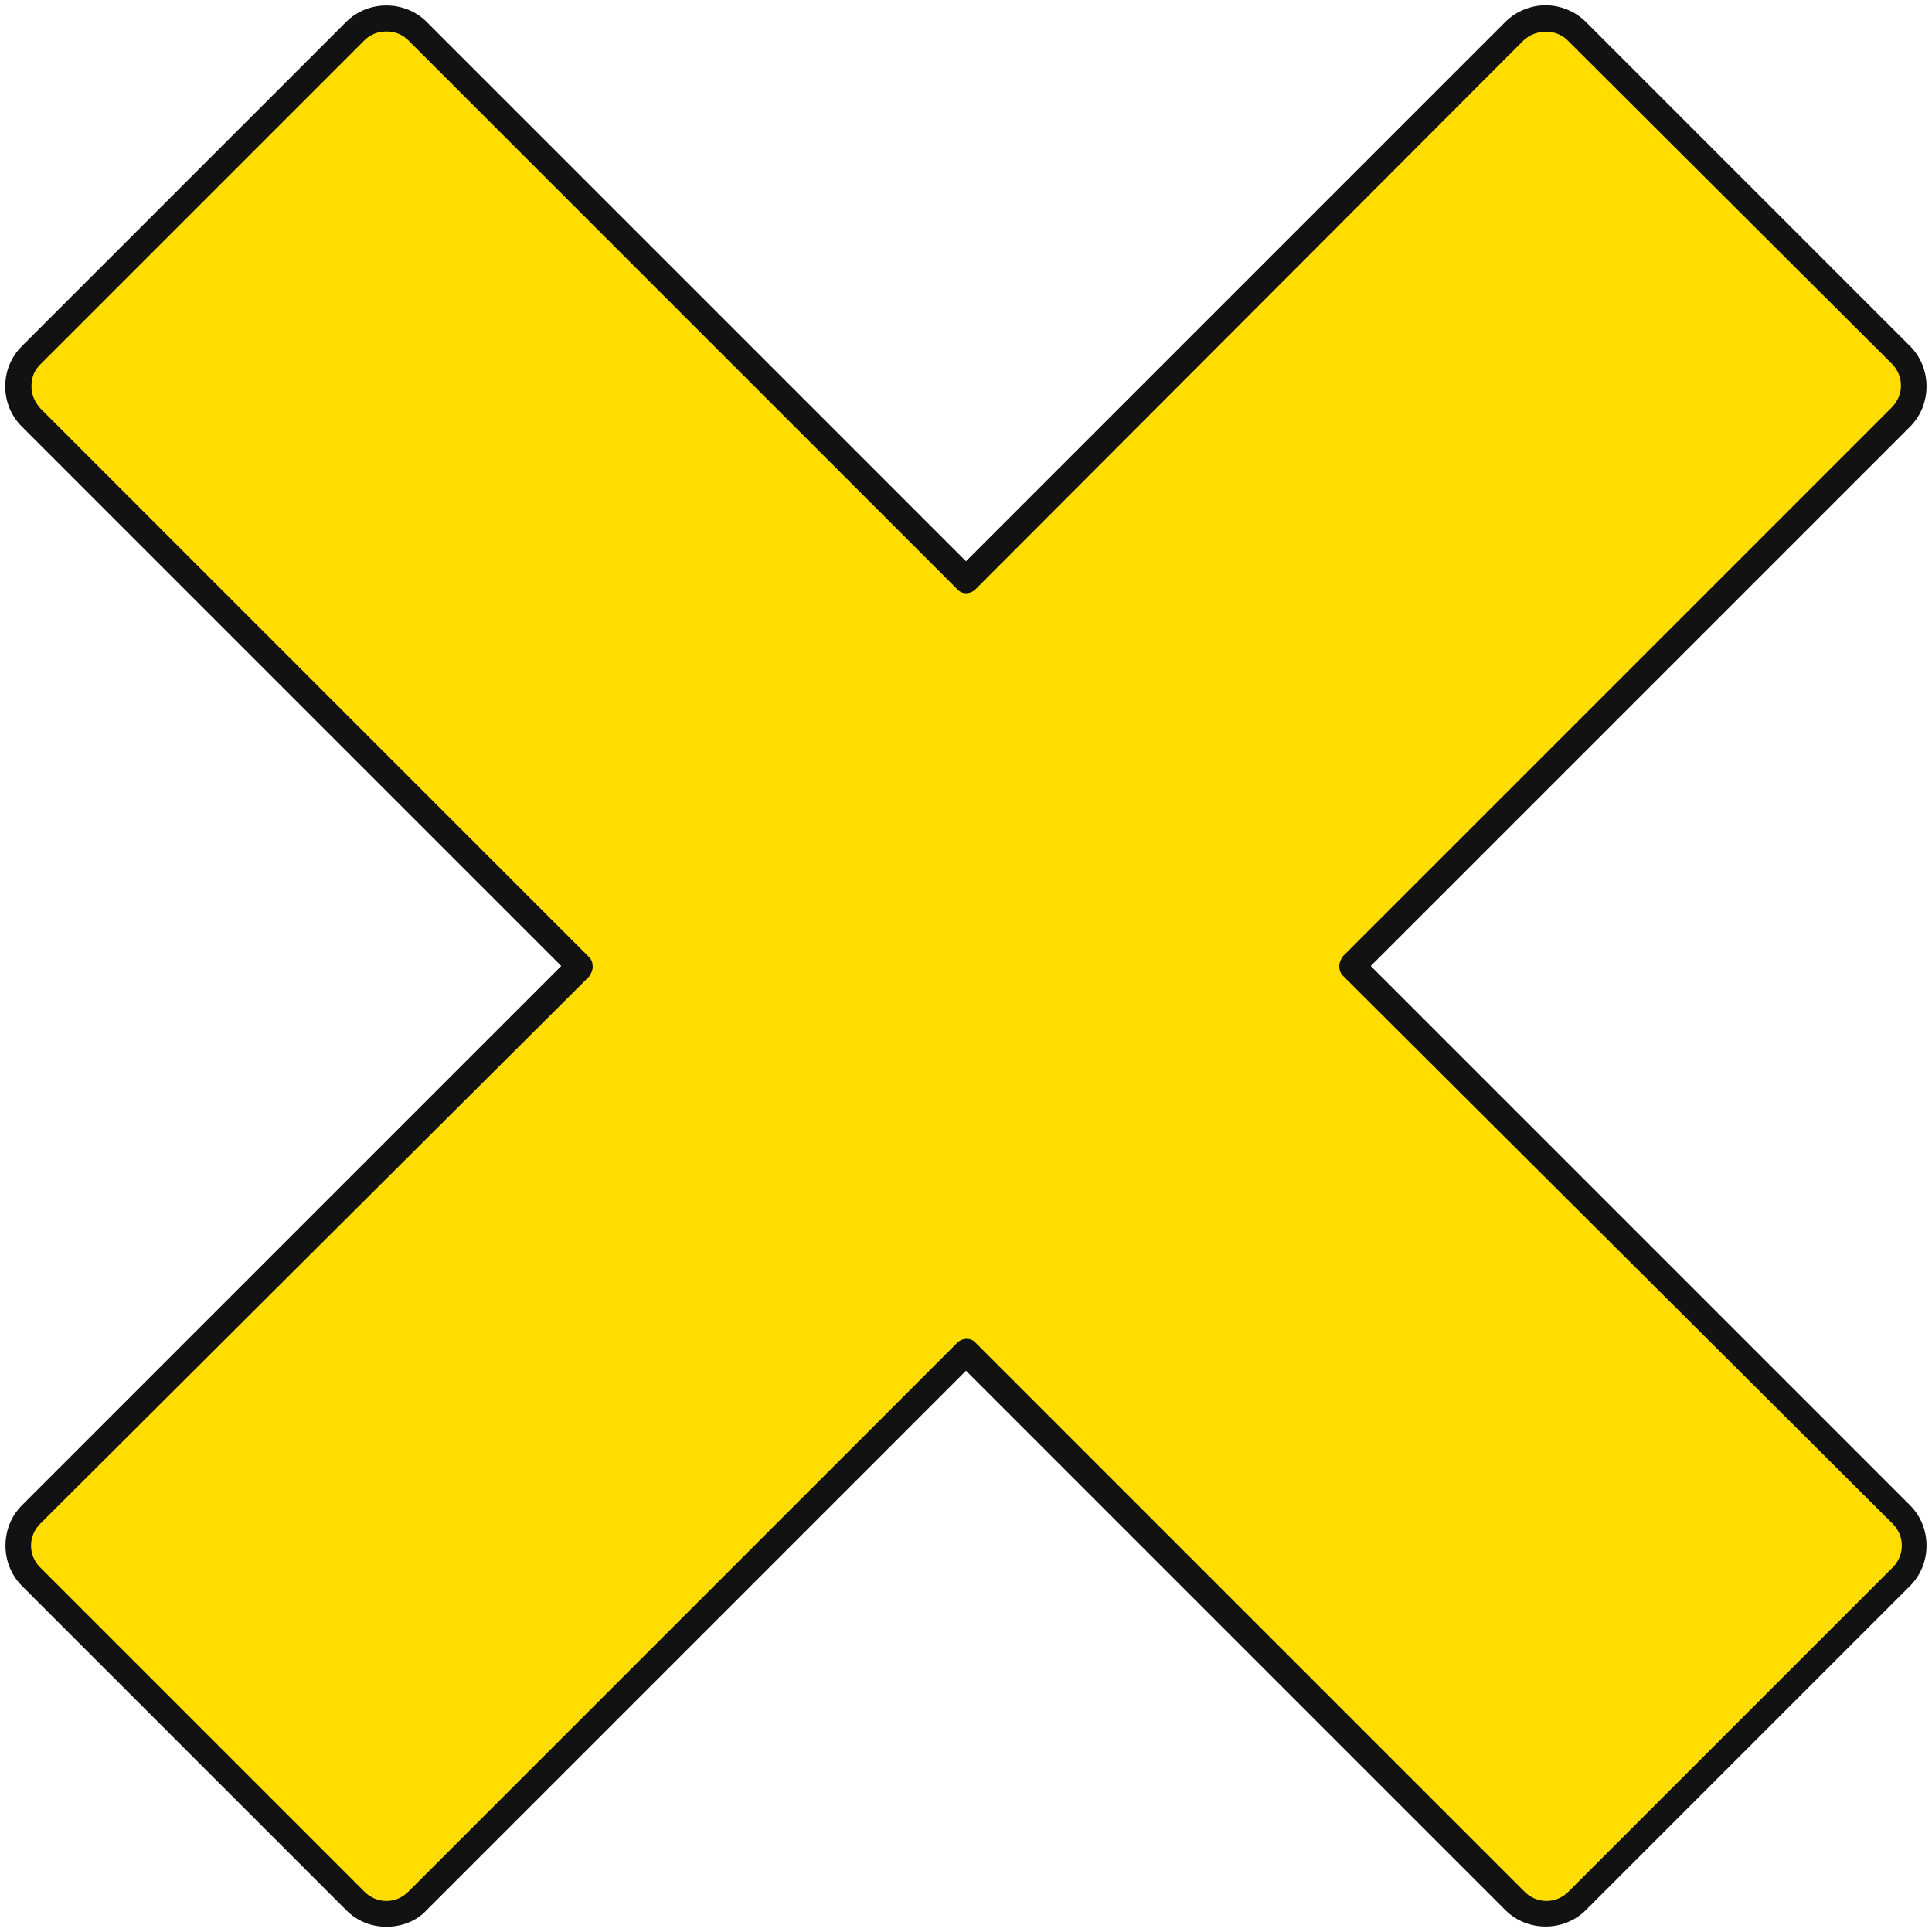 <?xml version="1.0" encoding="UTF-8" standalone="no"?><svg xmlns="http://www.w3.org/2000/svg" xmlns:xlink="http://www.w3.org/1999/xlink" fill="#121212" height="221" preserveAspectRatio="xMidYMid meet" version="1" viewBox="-0.6 -0.6 221.0 221.0" width="221" zoomAndPan="magnify"><g><g id="change1_1"><path d="M216.9,172.7l-62.8-62.8l62.8-62.8c2-2,2-5.1,0-7.1L179.7,3c-2-2-5.1-2-7.1,0l-62.8,62.8L47.2,3 c-2-2-5.1-2-7.1,0L3,40.1c-2,2-2,5.1,0,7.1l62.8,62.8L3,172.7c-2,2-2,5.1,0,7.1l37.1,37.1c2,2,5.1,2,7.1,0l62.8-62.8l62.8,62.8 c2,2,5.1,2,7.1,0l37.1-37.1C218.8,177.8,218.8,174.6,216.9,172.7z" fill="#ffdd00"/></g><g id="change2_1"><path d="M43.6,219.8c-1.7,0-3.3-0.6-4.6-1.9L1.9,180.8c-2.5-2.5-2.5-6.7,0-9.2l61.7-61.7L1.9,48.2C0.7,47,0,45.4,0,43.6 s0.7-3.4,1.9-4.6L39,1.9c2.5-2.5,6.7-2.5,9.2,0l61.7,61.7l61.7-61.7c1.2-1.2,2.9-1.9,4.6-1.9s3.4,0.7,4.6,1.9L217.9,39 c2.5,2.5,2.5,6.7,0,9.2l-61.7,61.7l61.7,61.7l0,0c2.5,2.5,2.5,6.7,0,9.2l-37.1,37.1c-2.5,2.5-6.7,2.5-9.2,0l-61.7-61.7l-61.7,61.7 C47,219.2,45.3,219.8,43.6,219.8z M43.6,3c-0.9,0-1.8,0.3-2.5,1L4,41.1c-0.7,0.7-1,1.5-1,2.5s0.4,1.8,1,2.5l62.8,62.8 c0.3,0.3,0.4,0.7,0.4,1.1s-0.2,0.8-0.4,1.1L4,173.7c-1.4,1.4-1.4,3.6,0,5l37.1,37.1c1.4,1.4,3.6,1.4,5,0l62.8-62.8 c0.6-0.6,1.6-0.6,2.1,0l62.8,62.8c1.4,1.4,3.6,1.4,5,0l37.1-37.1c1.4-1.4,1.4-3.6,0-5L153,111c-0.3-0.3-0.4-0.7-0.4-1.1 s0.2-0.8,0.4-1.1l62.8-62.8c1.4-1.4,1.4-3.6,0-5L178.7,4c-1.3-1.3-3.6-1.3-5,0L111,66.8c-0.6,0.6-1.6,0.6-2.1,0L46.1,4 C45.4,3.3,44.5,3,43.6,3z"/></g></g></svg>